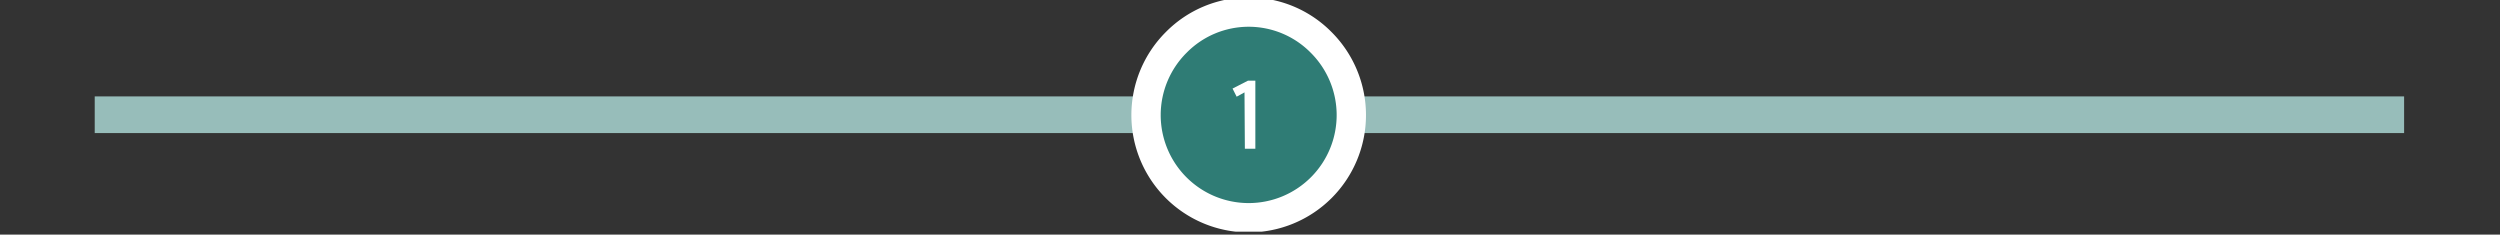 <svg xmlns="http://www.w3.org/2000/svg" xmlns:xlink="http://www.w3.org/1999/xlink" viewBox="0 0 341 32"><rect x="0" y="0" width="341" height="32" fill="#333333" stroke="none"/><defs><style>.a,.c,.e{fill:none;}.b{clip-path:url(#a);}.c{stroke:#97bdba;stroke-width:5px;}.d{fill:#2f7c75;}.e{stroke:#fff;stroke-miterlimit:10;stroke-width:4px;}.f{fill:#fff;}</style><clipPath id="a"><rect class="a" x="12.92" y="-0.31" width="315" height="31.91"/></clipPath></defs><g class="b"><line class="c" x1="12.92" y1="15.65" x2="327.92" y2="15.65"/><path class="d" d="M180.19,5.77a14,14,0,1,1-19.74,0,13.88,13.88,0,0,1,19.74,0"/><path class="e" d="M180.19,5.77a14,14,0,1,1-19.74,0A13.88,13.88,0,0,1,180.19,5.77Z"/></g><path class="f" d="M169.75,12.6l-1.07.59-.56-1.11L170.23,11h1v9.29h-1.43Z"/></svg>